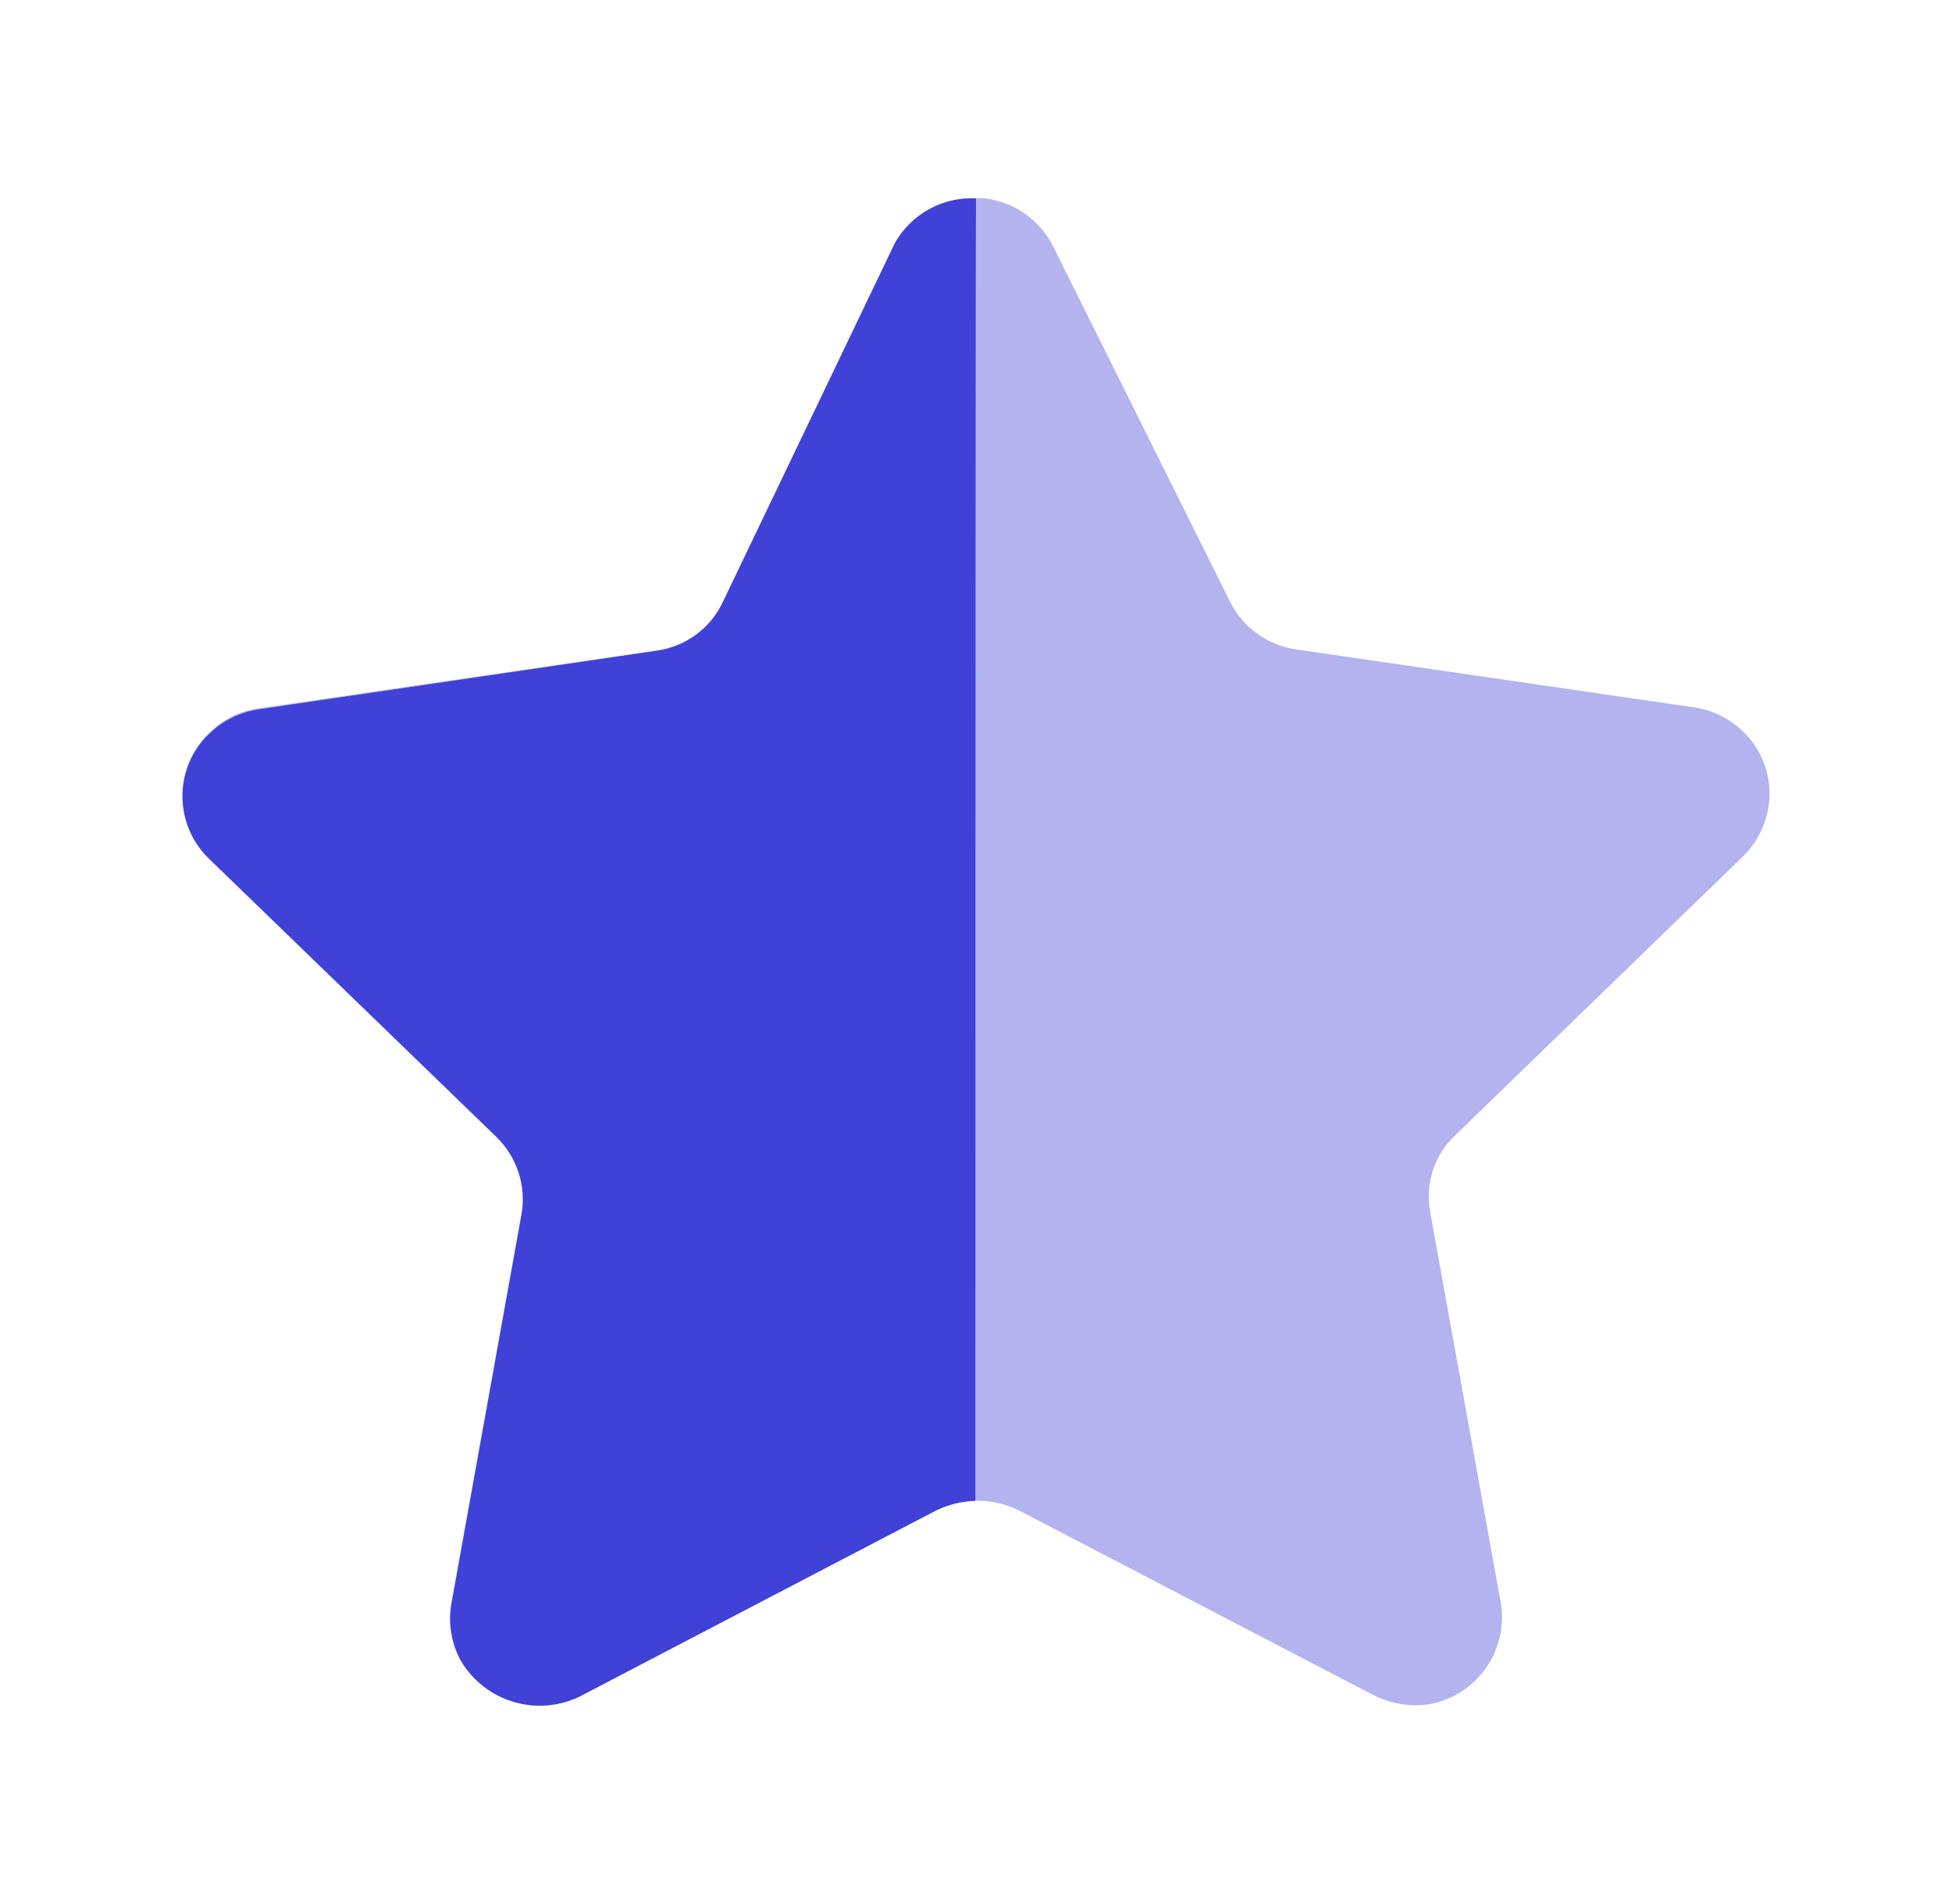 <svg width="41" height="40" viewBox="0 0 41 40" fill="none" xmlns="http://www.w3.org/2000/svg">
<path opacity="0.4" d="M22.127 5.189L25.838 12.646C26.111 13.187 26.633 13.562 27.235 13.645L35.57 14.859C36.057 14.928 36.499 15.184 36.797 15.576C37.092 15.963 37.219 16.453 37.147 16.935C37.089 17.335 36.9 17.706 36.612 17.989L30.572 23.844C30.131 24.252 29.931 24.858 30.037 25.45L31.524 33.681C31.683 34.674 31.024 35.611 30.037 35.8C29.631 35.865 29.214 35.797 28.847 35.61L21.412 31.736C20.86 31.458 20.209 31.458 19.657 31.736L12.222 35.61C11.308 36.095 10.176 35.765 9.668 34.864C9.479 34.506 9.413 34.097 9.474 33.699L10.961 25.466C11.068 24.876 10.867 24.267 10.426 23.859L4.387 18.008C3.668 17.314 3.647 16.172 4.338 15.453C4.353 15.438 4.37 15.421 4.387 15.405C4.673 15.113 5.05 14.928 5.457 14.879L13.792 13.664C14.392 13.579 14.914 13.207 15.189 12.663L18.767 5.189C19.085 4.549 19.745 4.15 20.462 4.167H20.685C21.307 4.242 21.849 4.627 22.127 5.189" fill="#4041D7"/>
<path d="M20.487 31.529C20.164 31.538 19.849 31.625 19.567 31.78L12.168 35.645C11.263 36.077 10.179 35.742 9.672 34.876C9.484 34.523 9.415 34.117 9.479 33.72L10.956 25.505C11.056 24.908 10.857 24.301 10.422 23.881L4.38 18.031C3.663 17.328 3.649 16.176 4.352 15.457C4.362 15.447 4.37 15.439 4.38 15.43C4.666 15.147 5.036 14.96 5.433 14.902L13.775 13.674C14.38 13.597 14.904 13.22 15.17 12.673L18.796 5.105C19.14 4.495 19.801 4.131 20.5 4.169C20.487 4.665 20.487 31.192 20.487 31.529" fill="#4041D7"/>
</svg>

